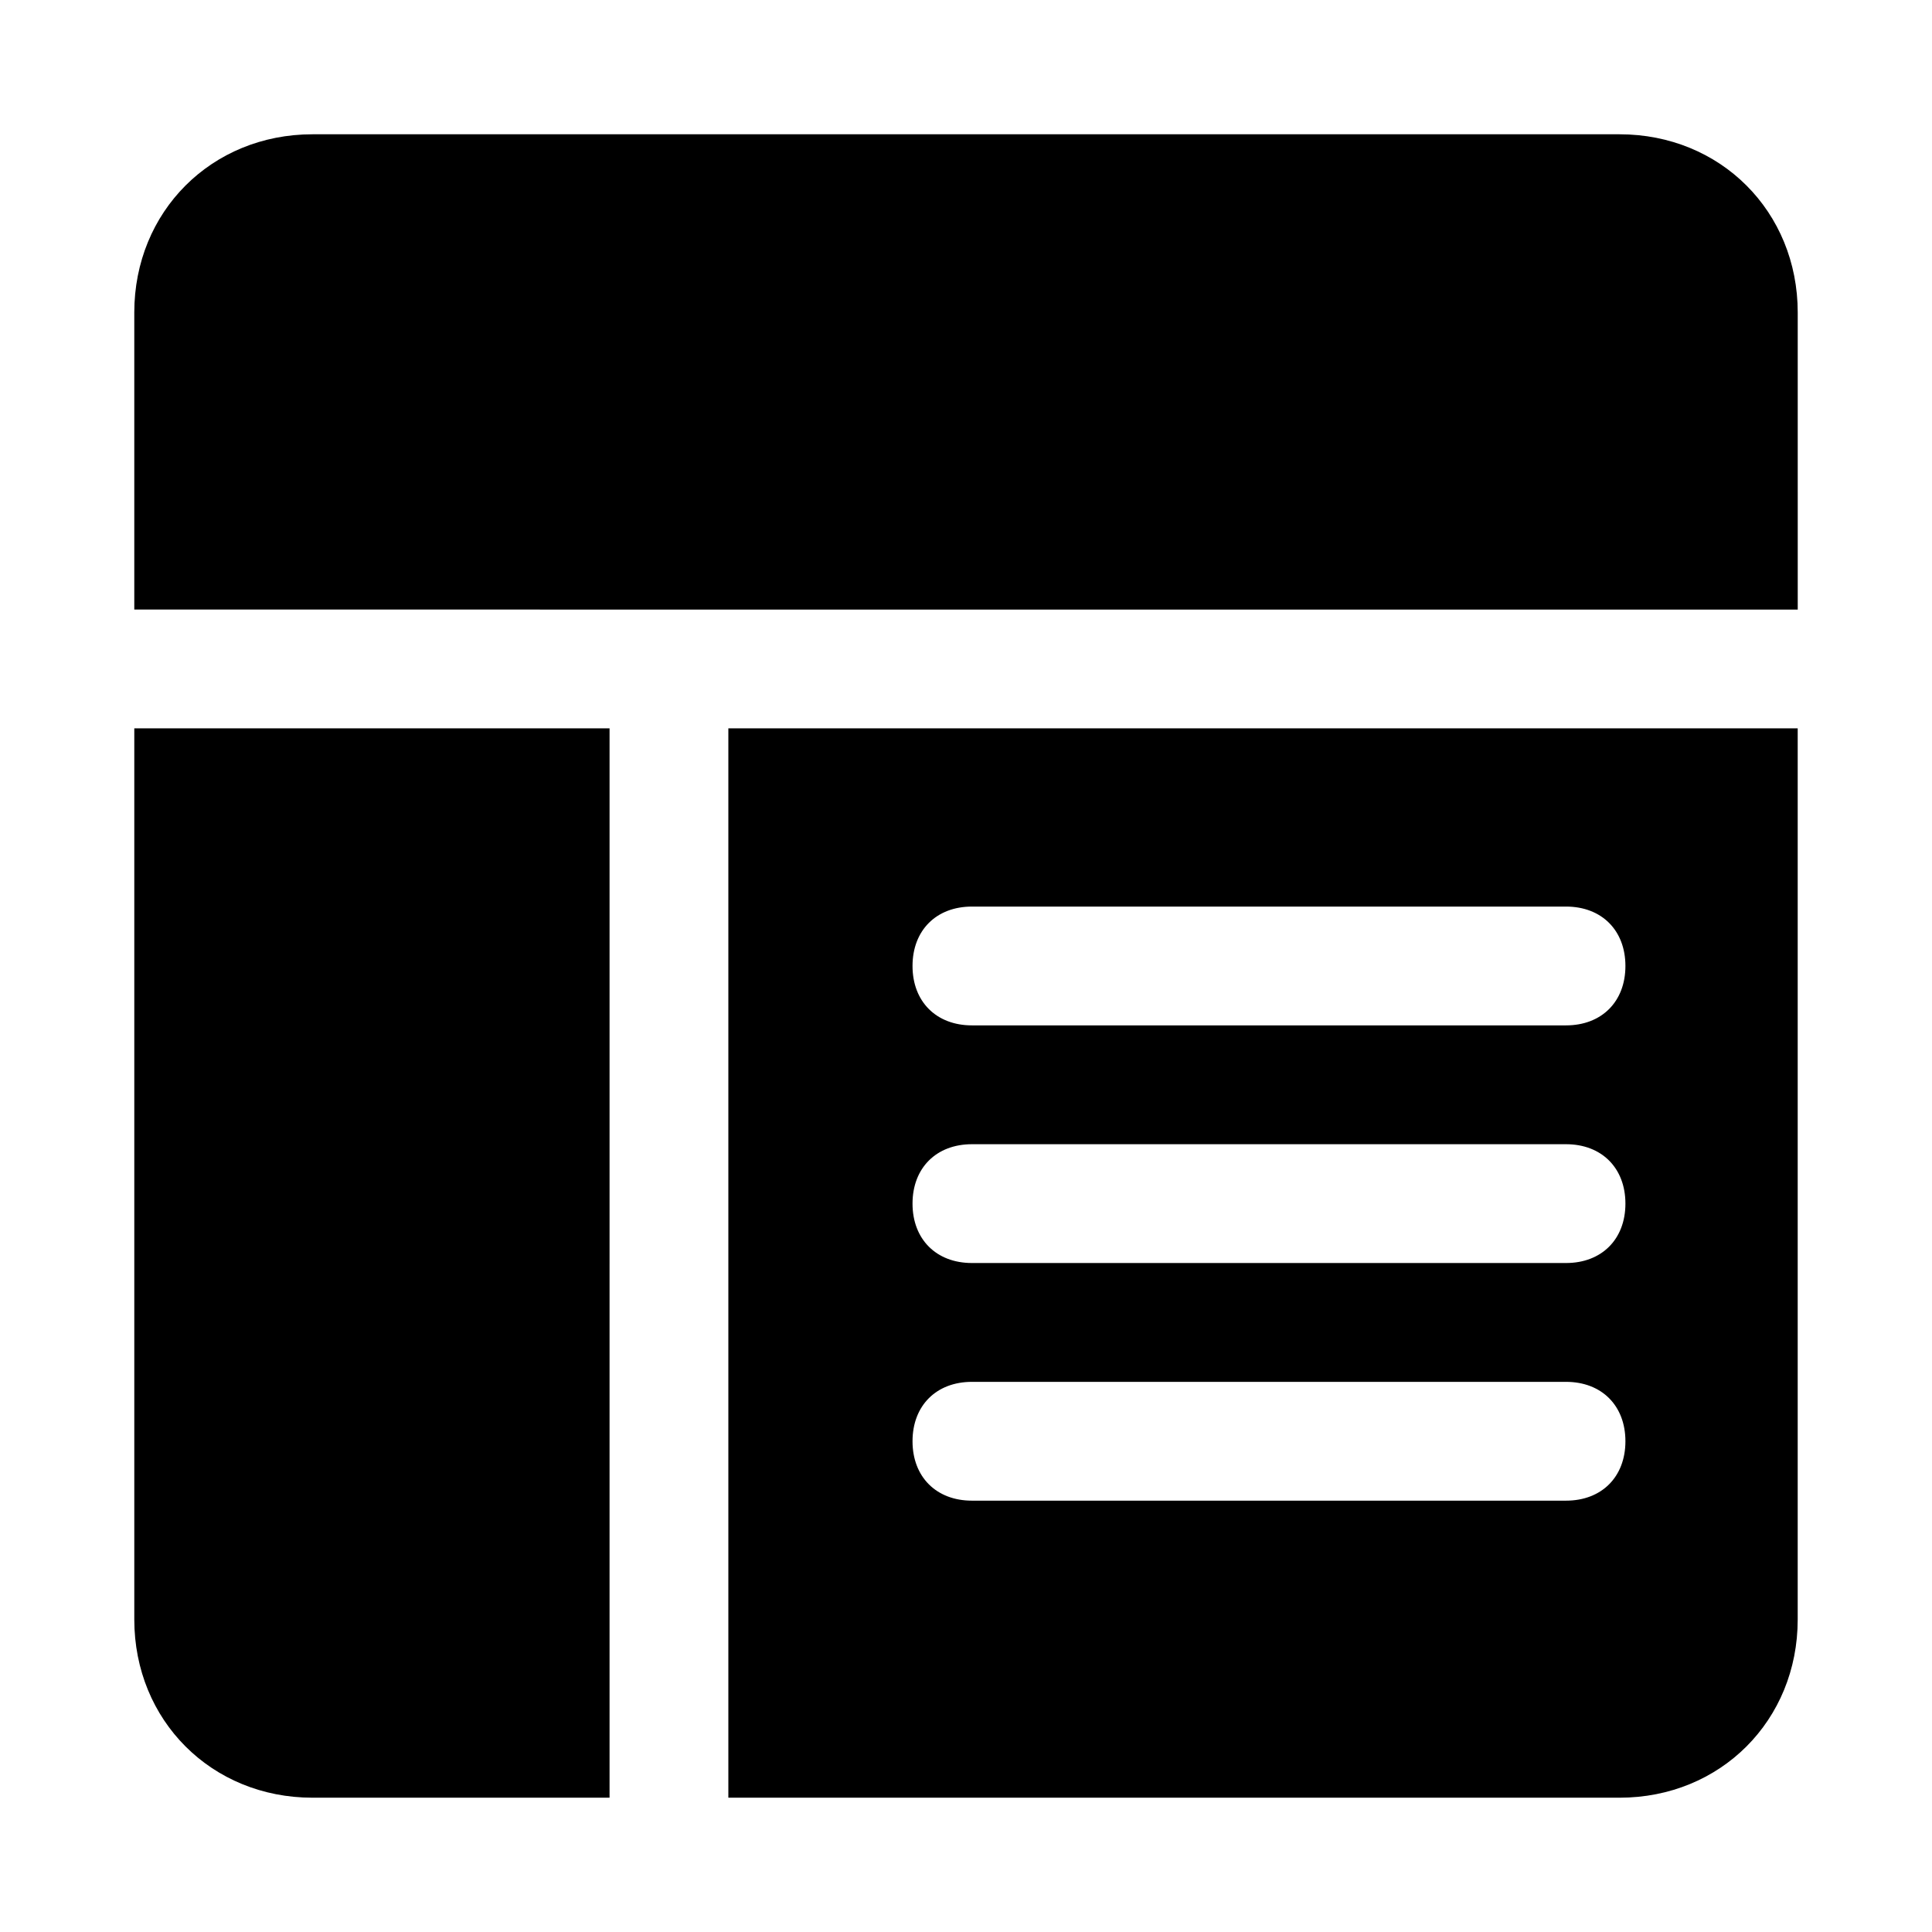 <?xml version="1.0" encoding="UTF-8"?>
<!-- Uploaded to: ICON Repo, www.iconrepo.com, Generator: ICON Repo Mixer Tools -->
<svg fill="#000000" width="800px" height="800px" version="1.1" viewBox="144 144 512 512" xmlns="http://www.w3.org/2000/svg">
 <g>
  <path d="m305.54 305.54h314.88l-0.004-78.723c0-26.766-20.469-47.23-47.23-47.23h-346.37c-26.762 0-47.23 20.469-47.23 47.23v78.719z"/>
  <path d="m305.54 337.02h-125.95v236.16c0 26.766 20.469 47.23 47.23 47.23h78.719z"/>
  <path d="m337.02 337.02v283.39h236.16c26.766 0 47.23-20.469 47.23-47.23v-236.16zm221.99 204.67h-157.44c-9.445 0-15.742-6.297-15.742-15.742s6.297-15.742 15.742-15.742h157.44c9.445 0 15.742 6.297 15.742 15.742 0.004 9.445-6.293 15.742-15.742 15.742zm0-62.977h-157.44c-9.445 0-15.742-6.297-15.742-15.742 0-9.445 6.297-15.742 15.742-15.742h157.44c9.445 0 15.742 6.297 15.742 15.742 0.004 9.445-6.293 15.742-15.742 15.742zm0-62.977h-157.44c-9.445 0-15.742-6.297-15.742-15.742s6.297-15.742 15.742-15.742h157.44c9.445 0 15.742 6.297 15.742 15.742 0.004 9.445-6.293 15.742-15.742 15.742z"/>
 </g>
</svg>